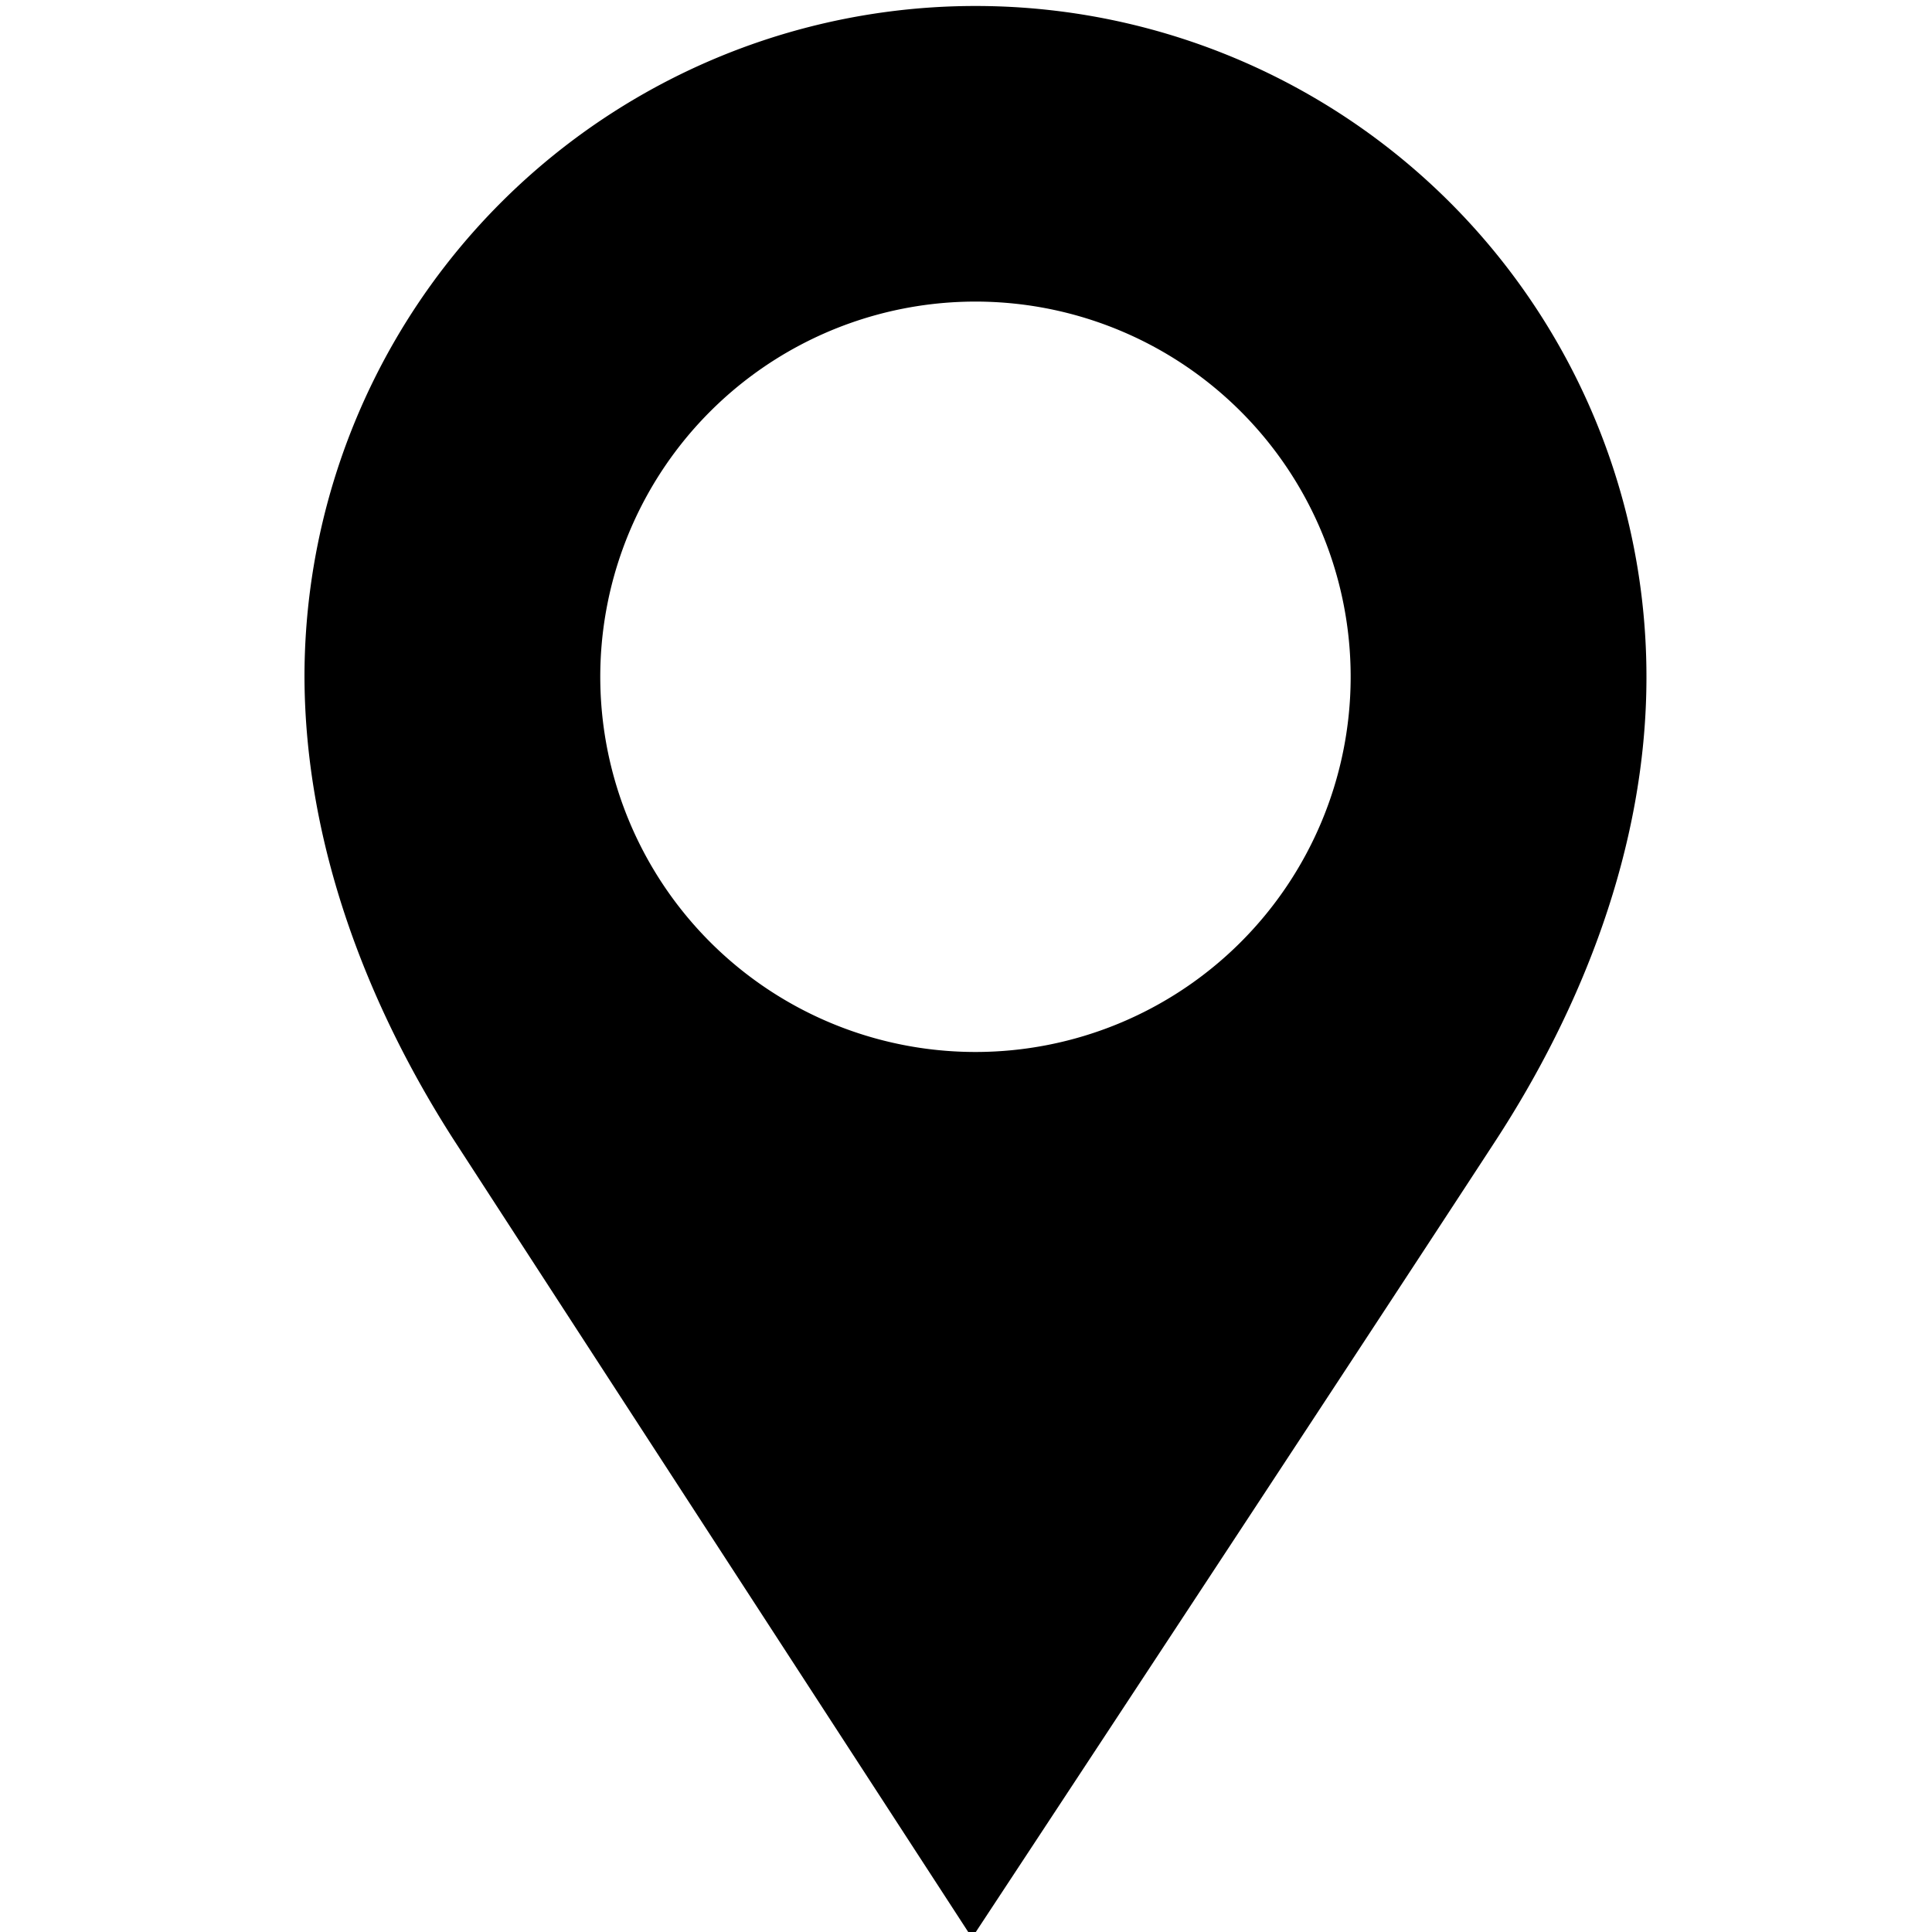 <svg id="Layer_1" data-name="Layer 1" xmlns="http://www.w3.org/2000/svg" viewBox="0 0 100 100"><title>contact_icons</title><path d="M50.59.31A34.73,34.73,0,0,0,15.76,34.94c0,8.77,3.29,17.13,7.69,24C31,70.59,50.31,100.3,50.31,100.3S69.81,70.7,77.4,59.06c4.44-6.81,7.8-15.16,7.82-23.93A34.72,34.72,0,0,0,50.59.31Zm-.15,54.14A19.42,19.42,0,1,1,69.91,35.09,19.42,19.42,0,0,1,50.44,54.45Z"/></svg>